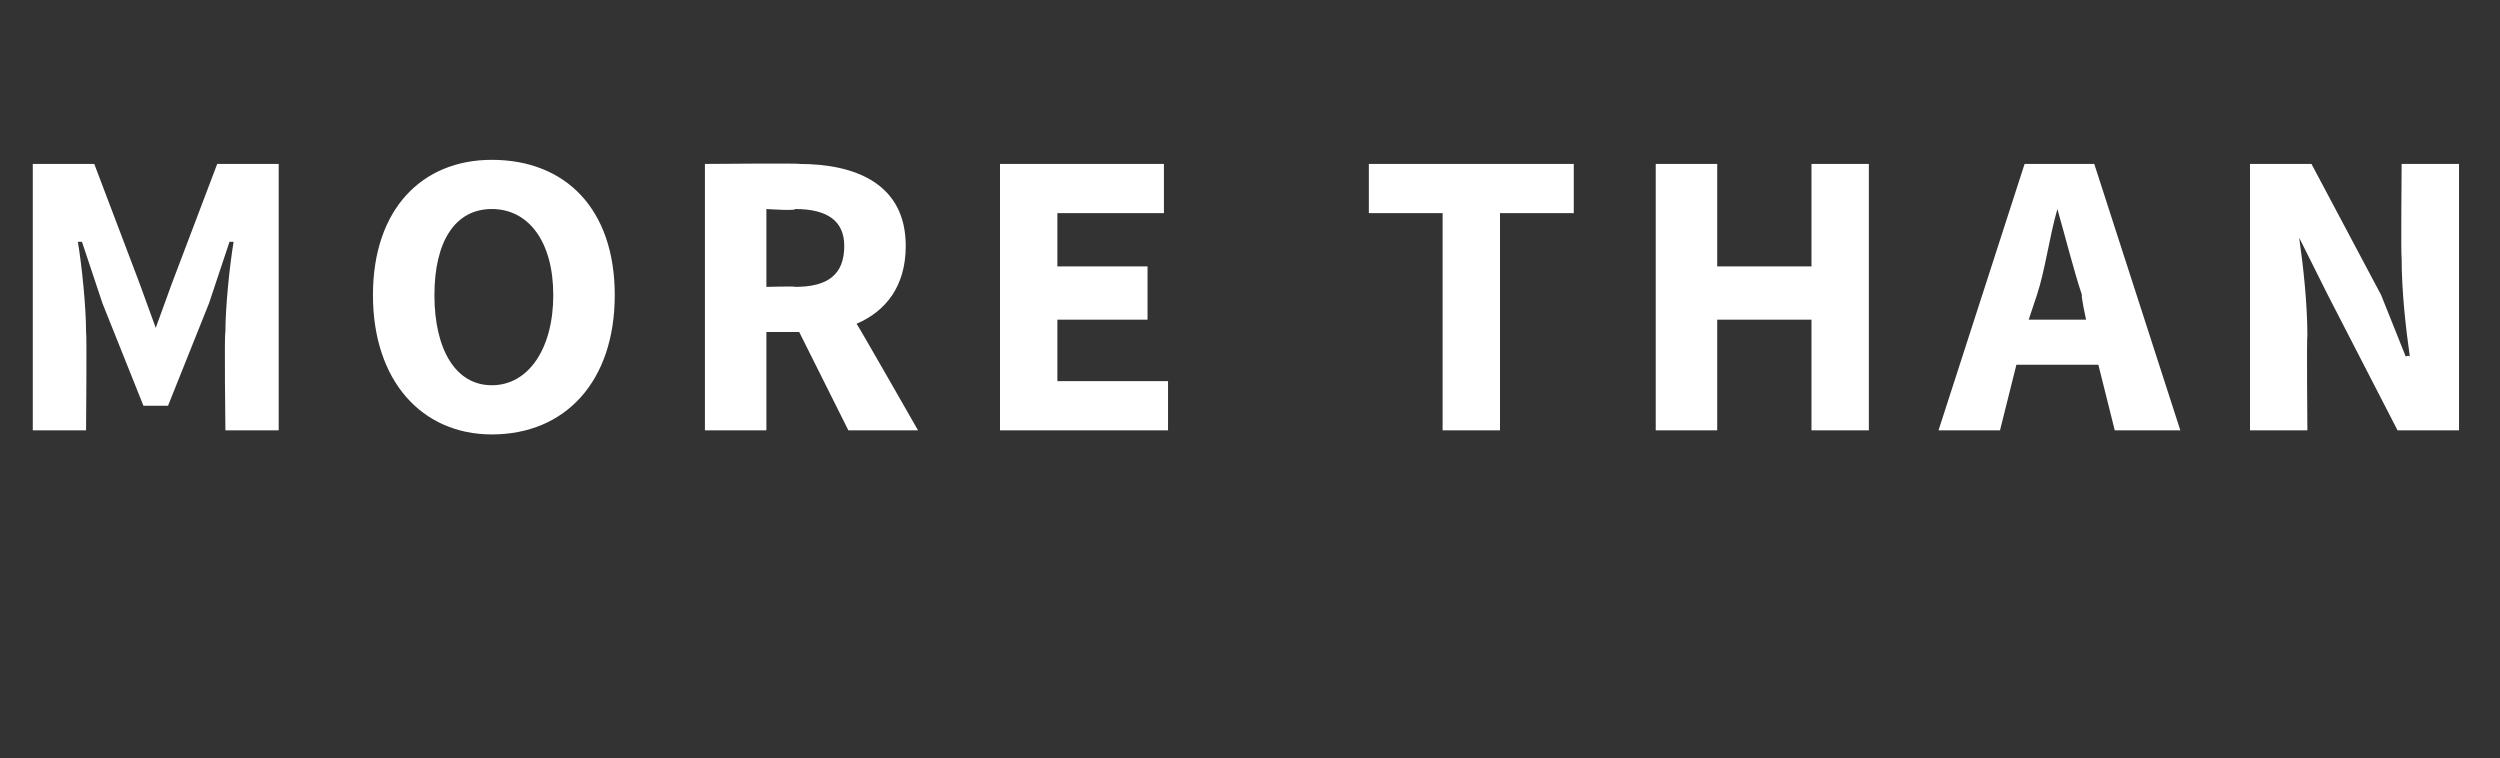 <?xml version="1.0" standalone="no"?><!DOCTYPE svg PUBLIC "-//W3C//DTD SVG 1.1//EN" "http://www.w3.org/Graphics/SVG/1.1/DTD/svg11.dtd"><svg xmlns="http://www.w3.org/2000/svg" version="1.1" width="61px" height="18.5px" viewBox="0 -3 61 18.5" style="top:-3px"><rect x="0" y="-3" width="61" height="18.5" fill="#333333" stroke="none"/><desc>more than</desc><defs/><g id="Polygon22355"><path d="m.8 1h1.5l1.1 2.9l.4 1.1l.4-1.1L5.3 1h1.5v6.5H5.5s-.03-2.39 0-2.4c0-.6.1-1.6.2-2.2h-.1l-.5 1.5l-1 2.5h-.6l-1-2.5L2 2.9h-.1c.1.6.2 1.6.2 2.2c.02.01 0 2.4 0 2.4H.8V1zm8.3 3.2C9.1 2.1 10.3.9 12 .9c1.8 0 3 1.2 3 3.3c0 2.1-1.2 3.4-3 3.4c-1.7 0-2.9-1.3-2.9-3.4zm4.4 0c0-1.3-.6-2.1-1.5-2.1c-.9 0-1.4.8-1.4 2.1c0 1.3.5 2.2 1.4 2.2c.9 0 1.5-.9 1.5-2.2zm5.2-.2s.73-.02.7 0c.8 0 1.2-.3 1.2-1c0-.6-.4-.9-1.2-.9c.03.05-.7 0-.7 0v1.9zm2 3.5l-1.2-2.4h-.8v2.4h-1.5V1s2.35-.02 2.3 0c1.4 0 2.6.5 2.6 2c0 1-.5 1.6-1.2 1.9c.01-.01 1.5 2.6 1.5 2.6h-1.7zM24.4 1h4v1.2h-2.6v1.3h2.2v1.3h-2.2v1.5h2.7v1.2h-4.1V1zm10.8 1.2h-1.8V1h5v1.2h-1.8v5.3h-1.4V2.2zM40.4 1h1.5v2.5h2.3V1h1.4v6.5h-1.4V4.8h-2.3v2.7h-1.5V1zm10.5 3.8s-.13-.6-.1-.6c-.2-.6-.4-1.4-.6-2.1c-.2.7-.3 1.5-.5 2.1l-.2.6h1.4zm.3 1.1h-2l-.4 1.6h-1.5L49.4 1h1.7l2.1 6.5h-1.6l-.4-1.6zM54.9 1h1.5l1.7 3.2l.6 1.5s.07-.04.1 0c-.1-.7-.2-1.6-.2-2.4c-.02-.02 0-2.3 0-2.3h1.4v6.5h-1.5l-1.7-3.3l-.7-1.4s-.01.03 0 0c.1.7.2 1.6.2 2.4c-.02-.01 0 2.3 0 2.3h-1.4V1z" stroke="none" fill="#fff"/></g></svg>